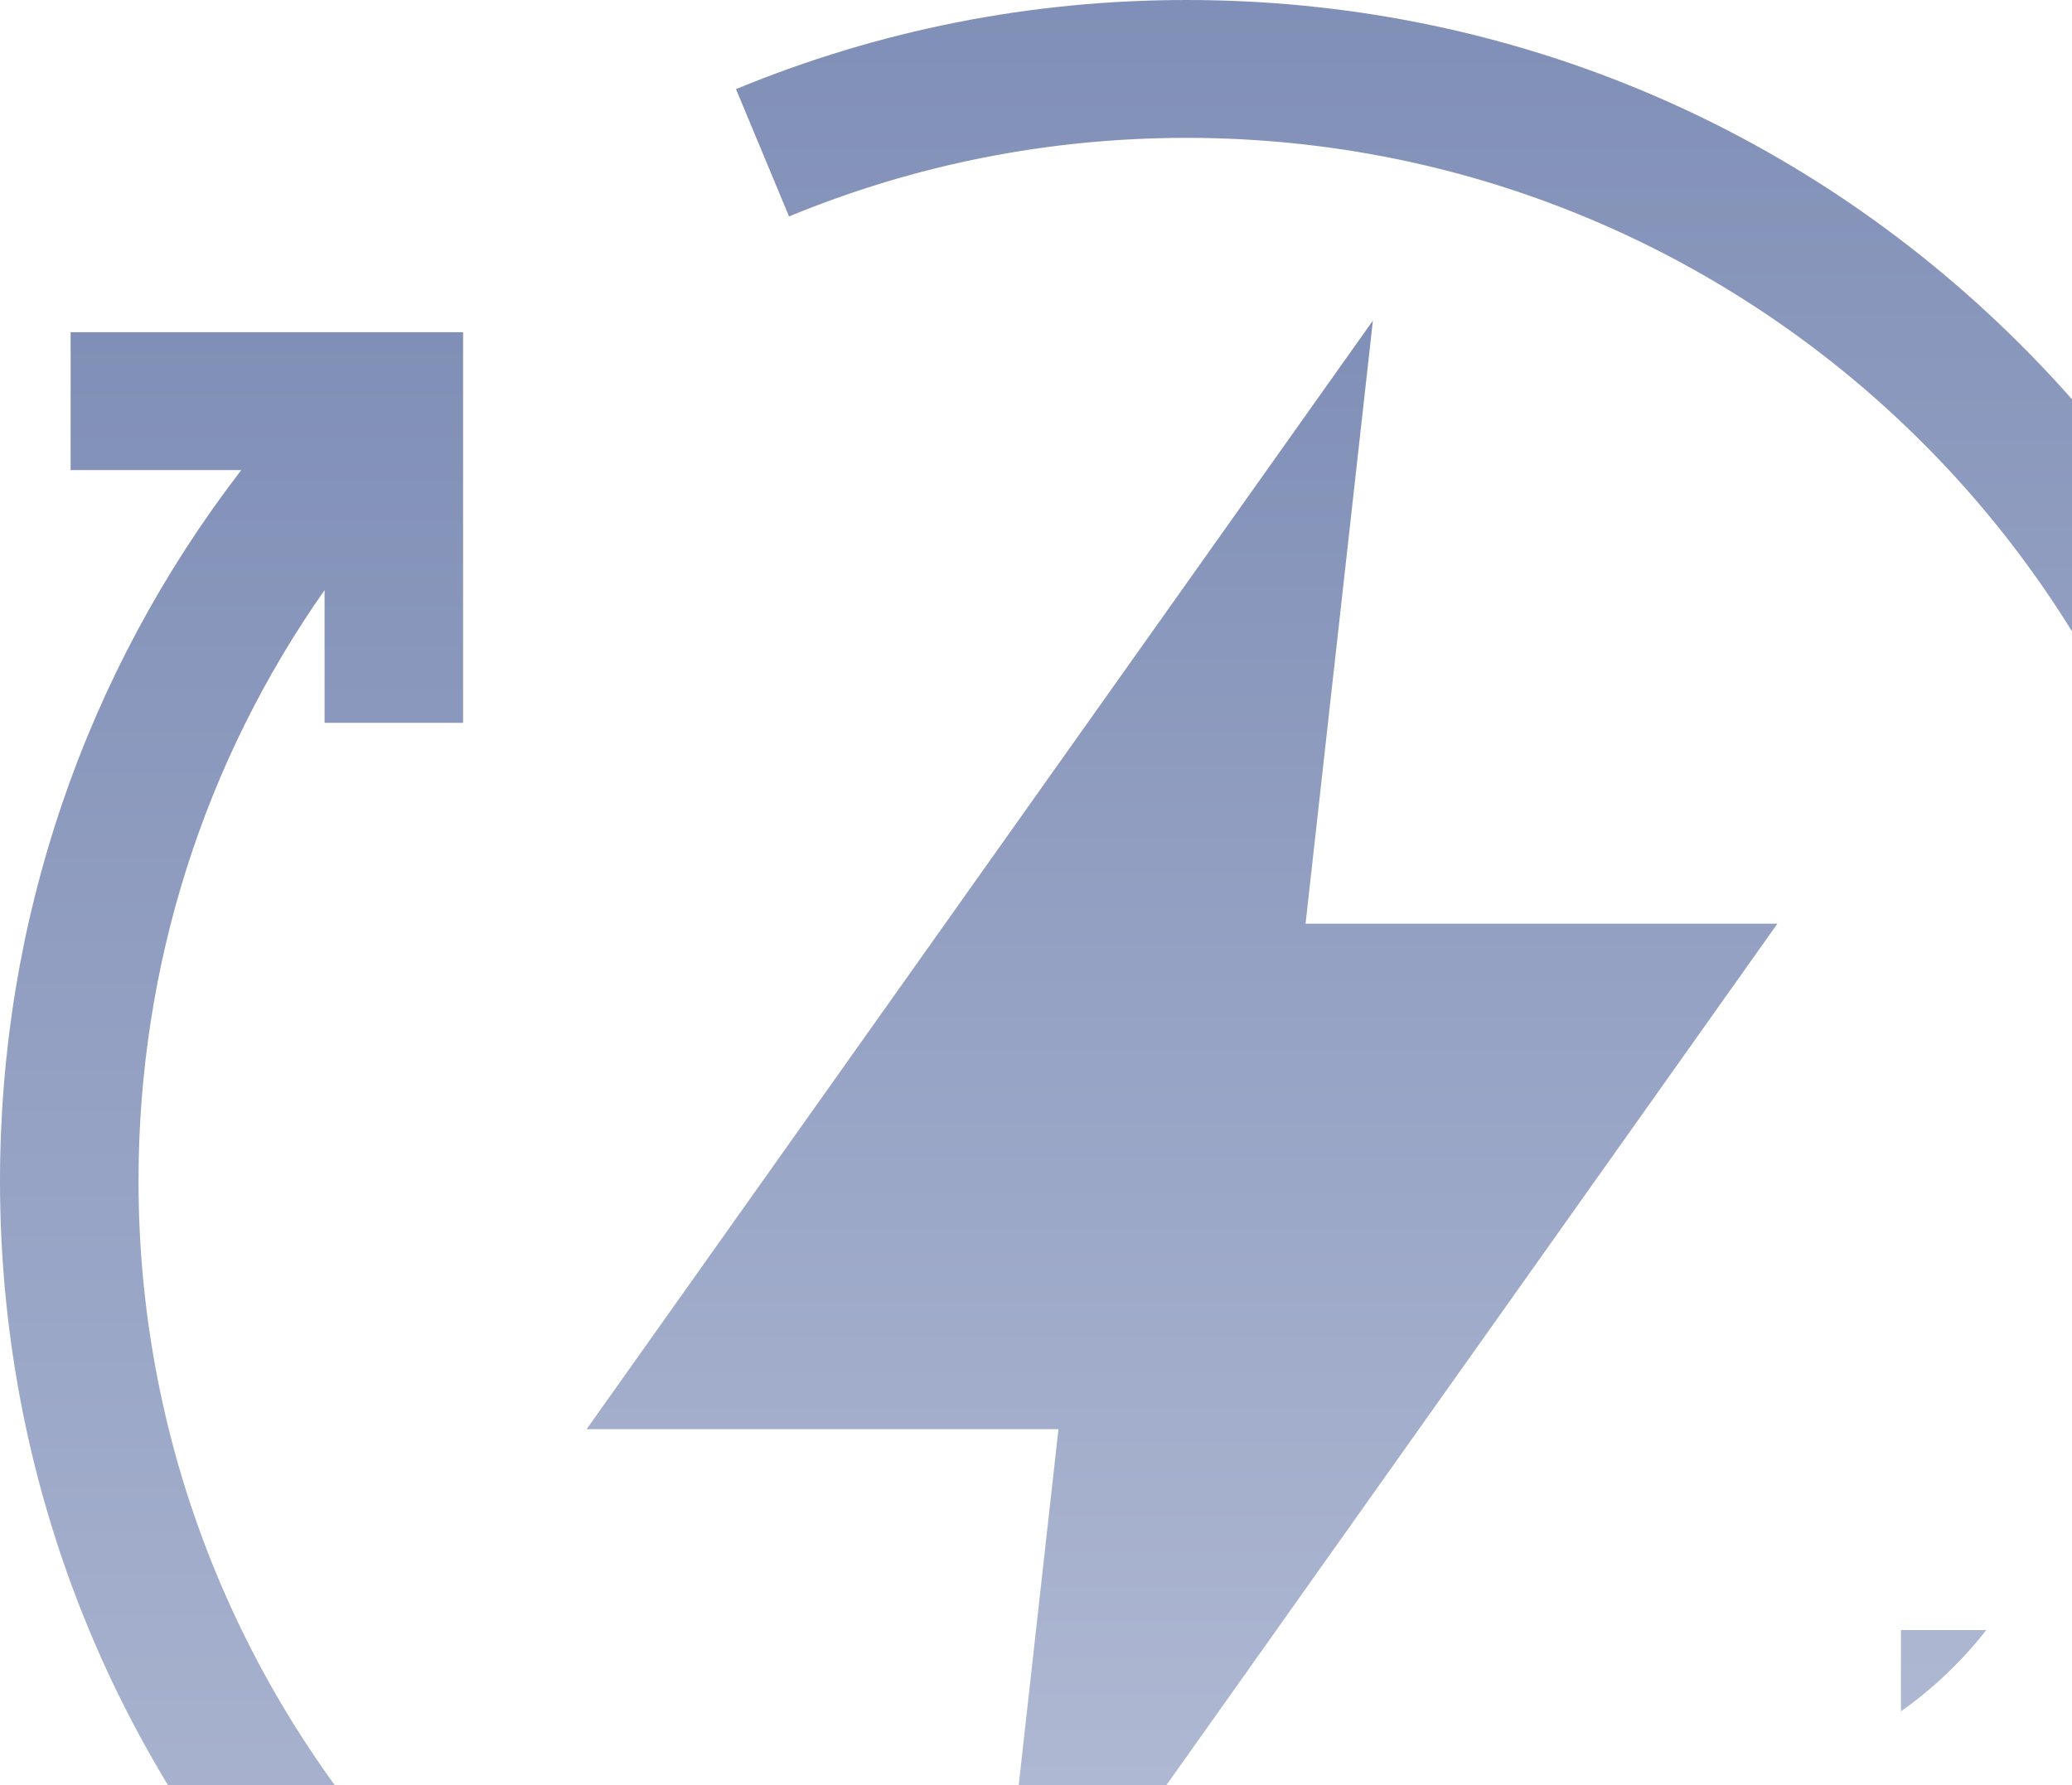 <?xml version="1.0" encoding="UTF-8"?>
<svg xmlns="http://www.w3.org/2000/svg" width="123" height="106" viewBox="0 0 123 106" fill="none">
  <g clip-path="url(#clip0_689_1763)">
    <path d="M81.499 19.032L34.824 84.851H62.833L58.836 120.659L105.512 54.839H77.502L81.499 19.032Z" fill="url(#paint0_linear_689_1763)"></path>
    <path d="M140.336 69.572C140.336 50.989 133.066 33.518 119.864 20.377C106.663 7.237 89.111 0 70.442 0C61.194 0 52.193 1.78 43.69 5.29L46.84 12.85C54.34 9.755 62.28 8.185 70.442 8.185C104.447 8.185 132.113 35.723 132.113 69.572C132.113 82.3 128.246 94.435 121.069 104.651V96.775H112.846V119.966H136.144V111.781H126.012C135.301 99.715 140.336 85.03 140.336 69.572Z" fill="url(#paint1_linear_689_1763)"></path>
    <path d="M69.894 131.505C35.888 131.505 8.223 103.967 8.223 70.118C8.223 57.39 12.09 45.255 19.267 35.038V42.915H27.49V19.724H4.192V27.909H14.323C5.034 39.975 0 54.66 0 70.118C0 88.701 7.27 106.172 20.471 119.313C33.673 132.453 51.224 139.69 69.894 139.69C79.142 139.69 88.142 137.91 96.645 134.4L93.495 126.84C85.996 129.935 78.055 131.505 69.894 131.505Z" fill="url(#paint2_linear_689_1763)"></path>
  </g>
  <defs>
    <linearGradient id="paint0_linear_689_1763" x1="70.168" y1="19.032" x2="70.168" y2="120.659" gradientUnits="userSpaceOnUse">
      <stop stop-color="#808FB7"></stop>
      <stop offset="1" stop-color="#B6BFD7"></stop>
    </linearGradient>
    <linearGradient id="paint1_linear_689_1763" x1="92.013" y1="0" x2="92.013" y2="119.966" gradientUnits="userSpaceOnUse">
      <stop stop-color="#808FB7"></stop>
      <stop offset="1" stop-color="#B6BFD7"></stop>
    </linearGradient>
    <linearGradient id="paint2_linear_689_1763" x1="48.323" y1="19.724" x2="48.323" y2="139.69" gradientUnits="userSpaceOnUse">
      <stop stop-color="#808FB7"></stop>
      <stop offset="1" stop-color="#B6BFD7"></stop>
    </linearGradient>
    <clipPath id="clip0_689_1763">
      <path d="M0 0H123V82C123 95.255 112.255 106 99 106H0V0Z" fill="white"></path>
    </clipPath>
  </defs>
</svg>
